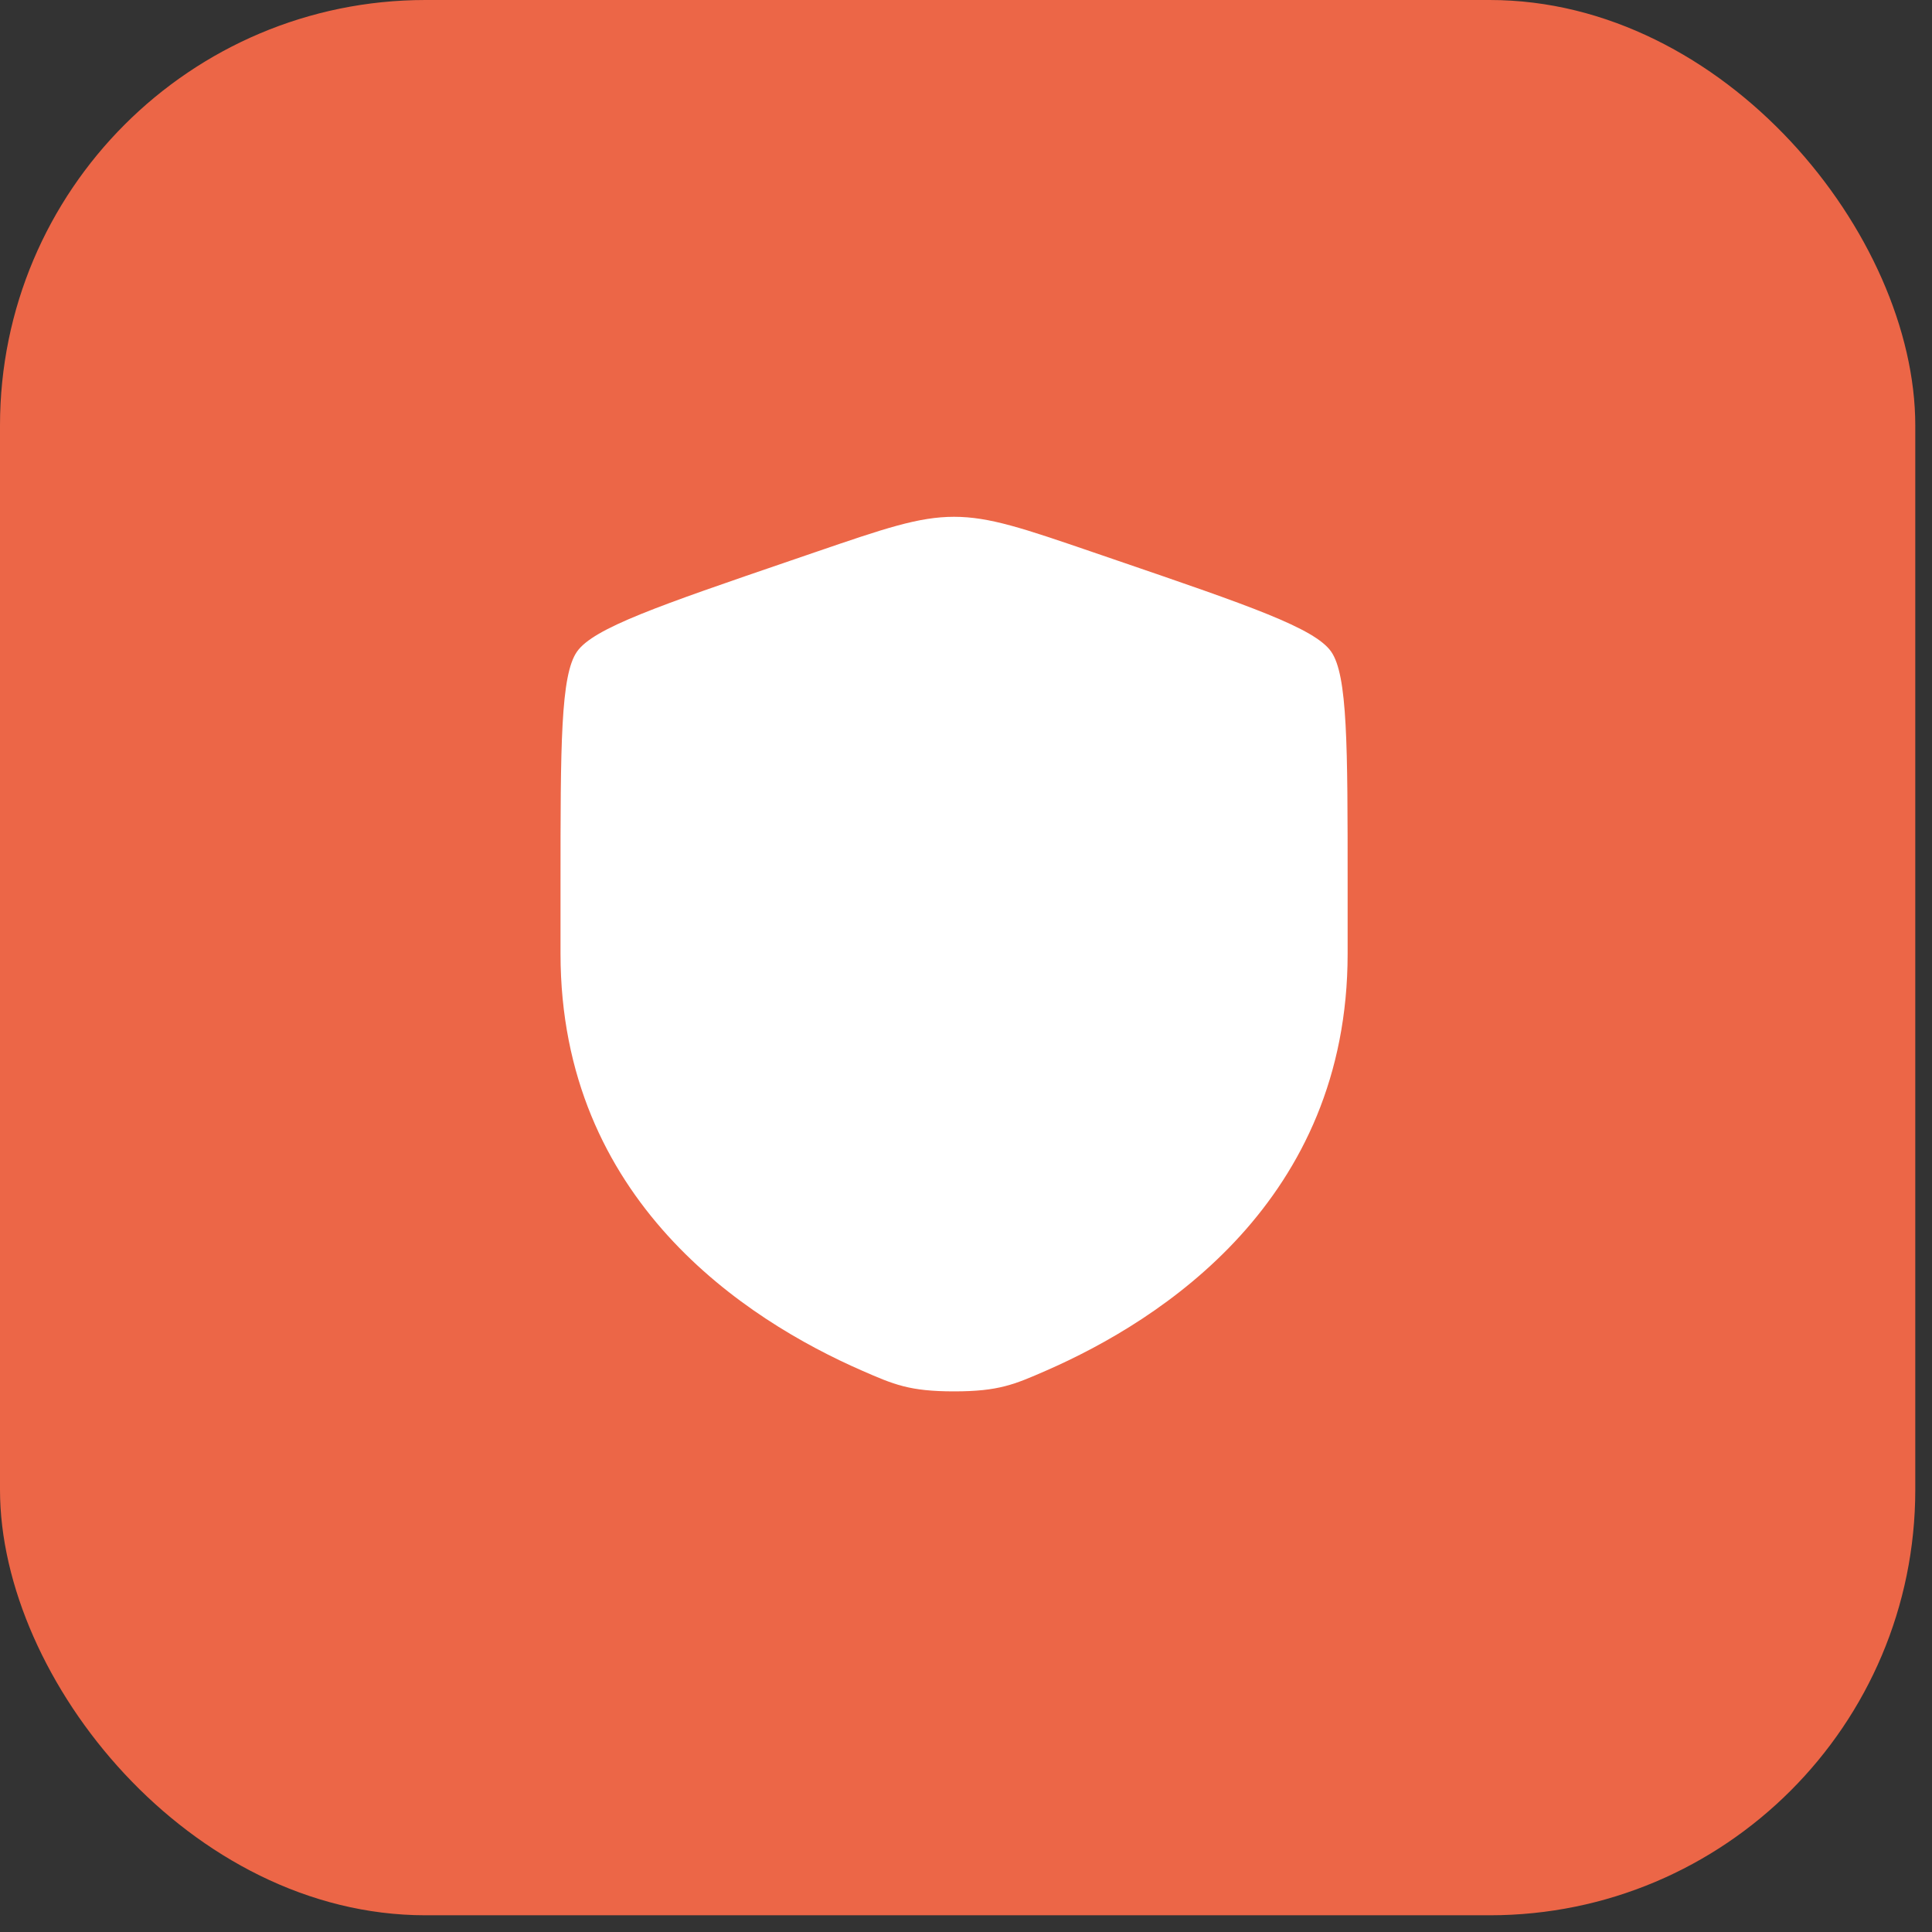 <svg width="81" height="81" viewBox="0 0 81 81" fill="none" xmlns="http://www.w3.org/2000/svg">
<rect x="0" y="0" width="81" height="81" fill="#333333" stroke="none"/>
<rect width="80.299" height="80.299" rx="17.84" fill="#EC6647"/>
<path fillRule="evenodd" clipRule="evenodd" d="M24.192 27.318C23.5 28.304 23.5 31.235 23.5 37.097V39.984C23.5 50.321 31.271 55.337 36.147 57.467C37.47 58.045 38.131 58.334 40 58.334C41.869 58.334 42.53 58.045 43.853 57.467C48.729 55.337 56.5 50.321 56.5 39.984V37.097C56.5 31.235 56.5 28.304 55.808 27.318C55.116 26.332 52.36 25.389 46.848 23.502L45.797 23.142C42.924 22.159 41.487 21.667 40 21.667C38.513 21.667 37.076 22.159 34.203 23.142L33.152 23.502C27.64 25.389 24.884 26.332 24.192 27.318ZM45.609 37.249C46.115 36.683 46.066 35.814 45.499 35.308C44.933 34.802 44.063 34.851 43.558 35.418L38.036 41.602L36.442 39.818C35.937 39.251 35.067 39.202 34.501 39.708C33.934 40.214 33.885 41.083 34.391 41.649L37.01 44.583C37.271 44.875 37.644 45.042 38.036 45.042C38.427 45.042 38.8 44.875 39.061 44.583L45.609 37.249Z" fill="white"/>
</svg>
